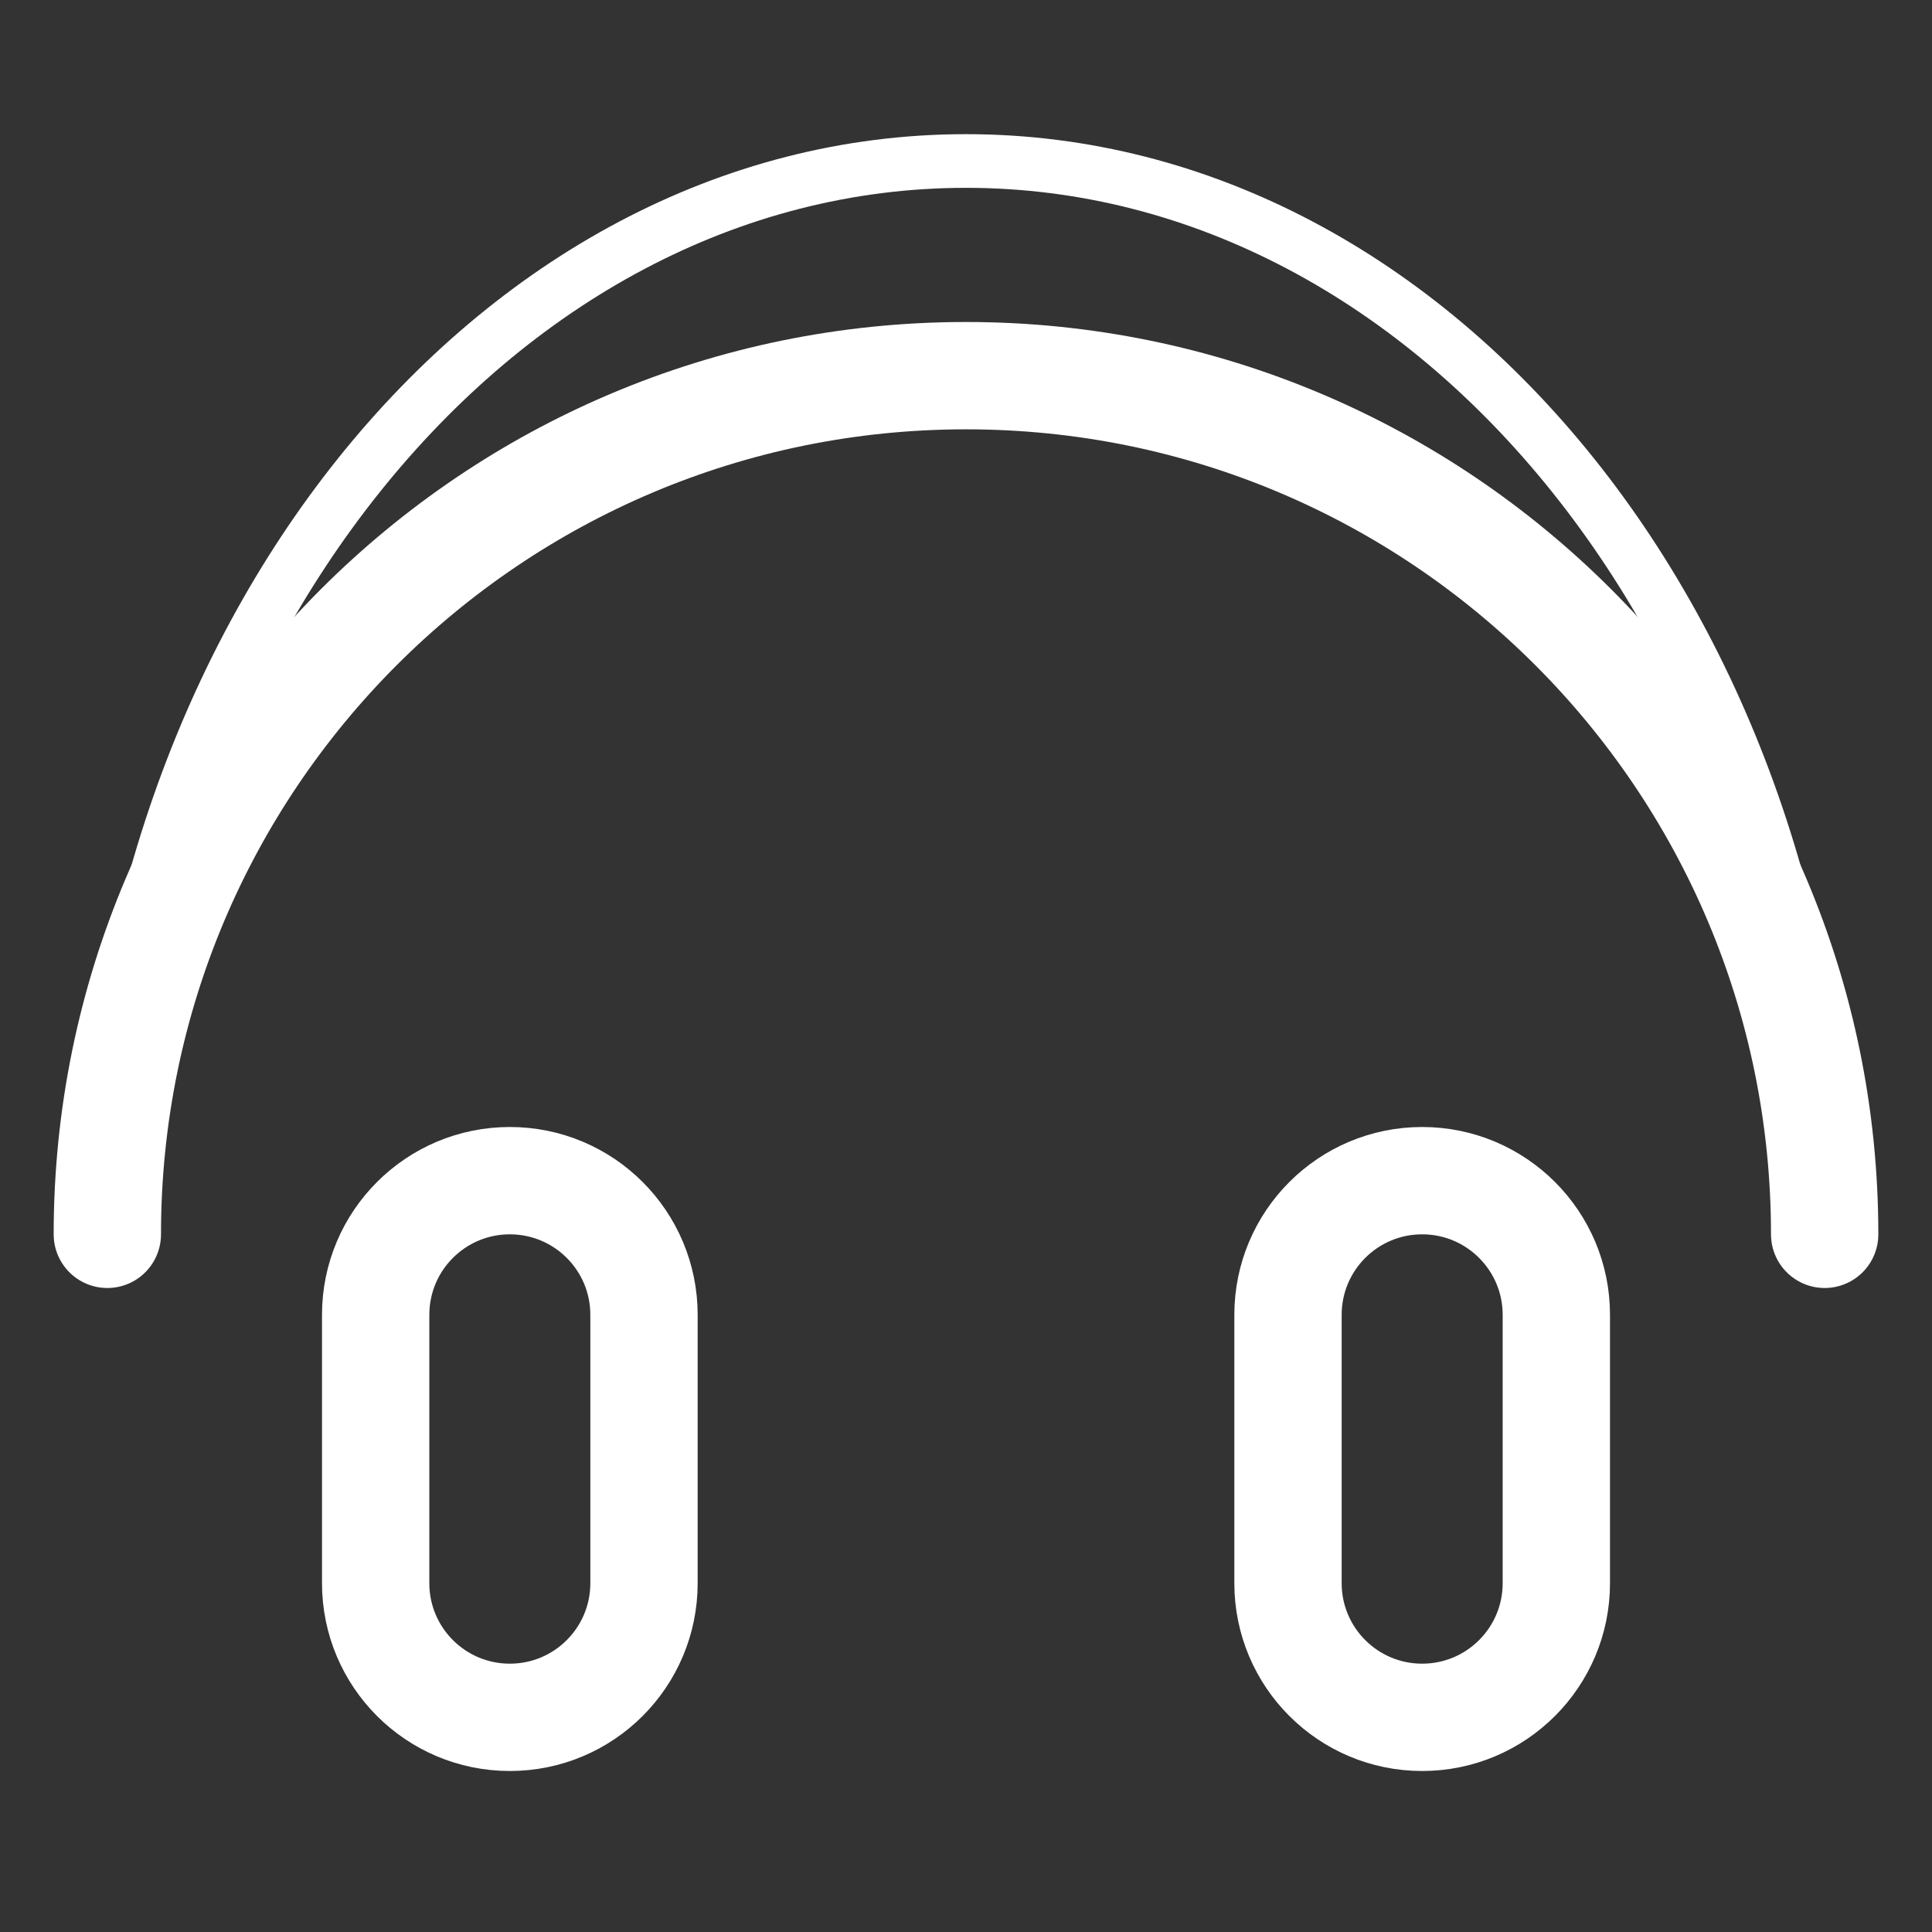 <svg width="36" height="36" viewBox="0 0 36 36" fill="none" xmlns="http://www.w3.org/2000/svg">
<rect x="0" y="0" width="36" height="36" fill="#333333" stroke="none"/>
<path d="M34 23C34 11.954 26.837 3 18 3C9.163 3 2 11.954 2 23" stroke="white" stroke-linecap="round"/>
<path d="M34 23C34 14.163 26.837 7 18 7C9.163 7 2 14.163 2 23" stroke="white" stroke-width="2" stroke-linecap="round"/>
<path d="M12 24.5C12 23.119 10.881 22 9.5 22C8.119 22 7 23.119 7 24.5V29.5C7 30.881 8.119 32 9.5 32C10.881 32 12 30.881 12 29.5V24.5Z" stroke="white" stroke-width="2"/>
<path d="M29 24.5C29 23.119 27.881 22 26.5 22C25.119 22 24 23.119 24 24.5V29.5C24 30.881 25.119 32 26.5 32C27.881 32 29 30.881 29 29.5V24.5Z" stroke="white" stroke-width="2"/>
</svg>
